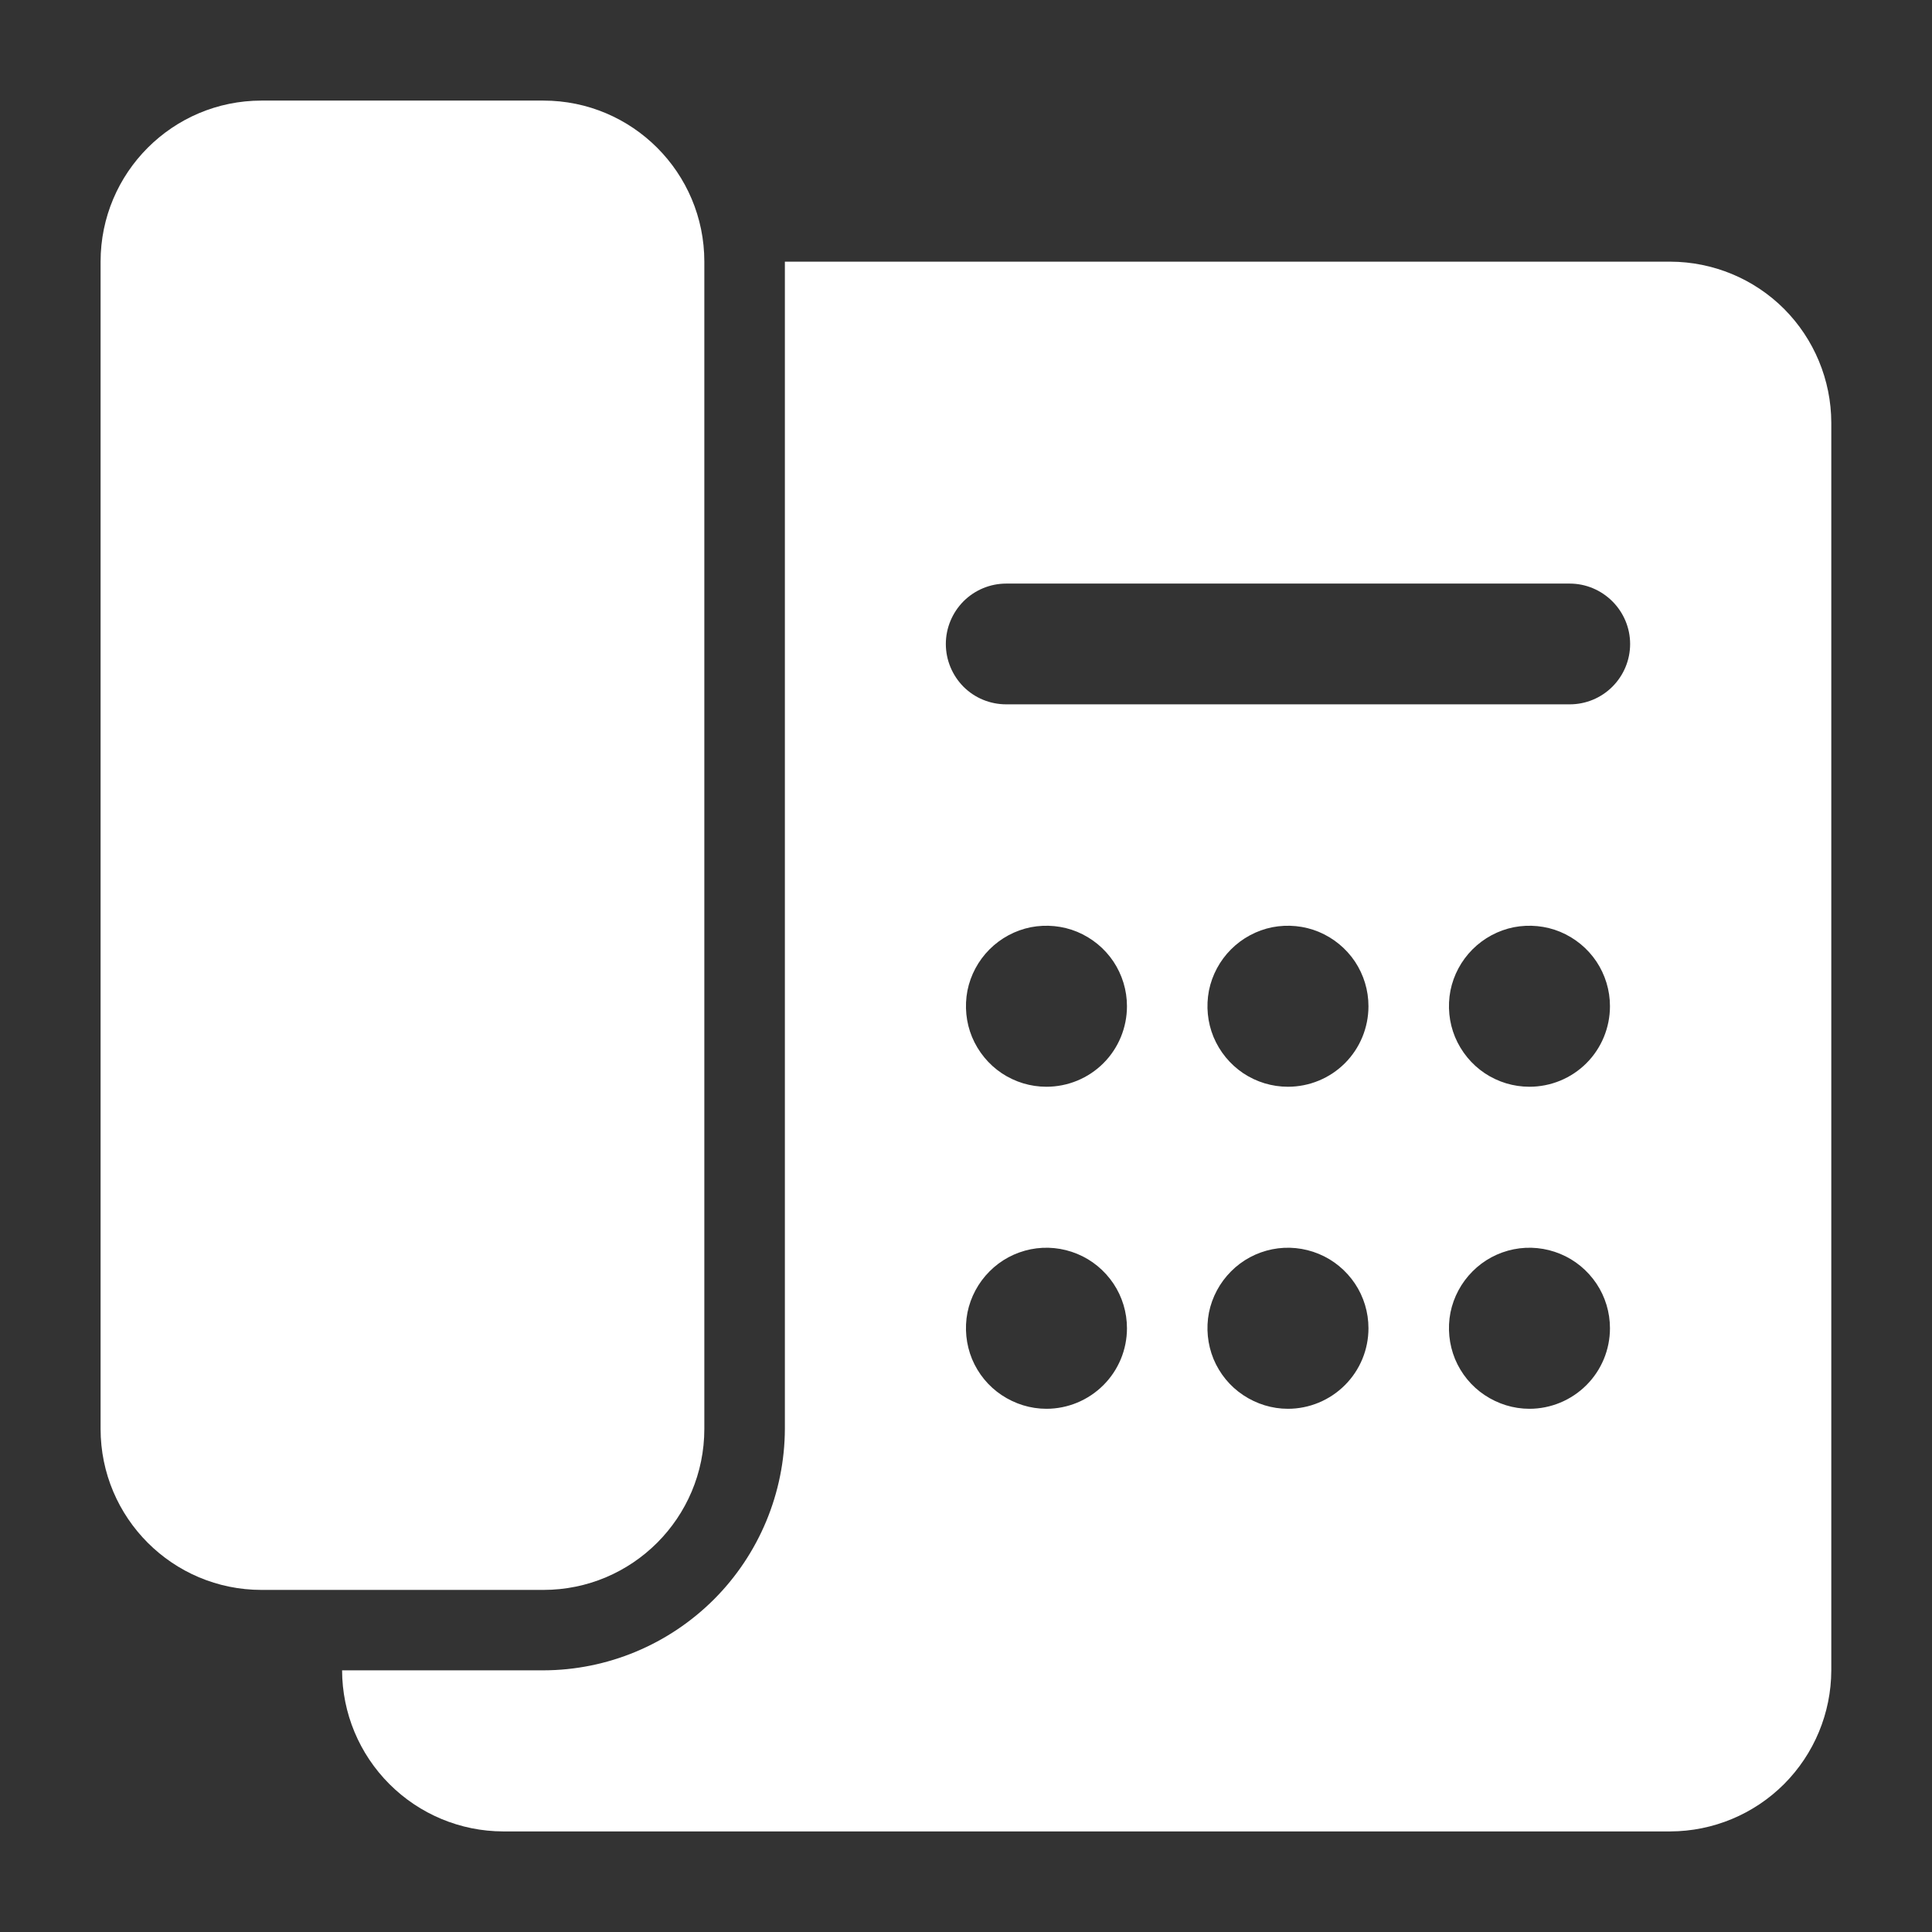 <svg width="16" height="16" viewBox="0 0 16 16" fill="none" xmlns="http://www.w3.org/2000/svg">
<rect x="0" y="0" width="16" height="16" fill="#333333" stroke="none"/>
<g clip-path="url(#clip0_2934_2)">
<path d="M4.5 0.833H2.166C1.43 0.833 0.833 1.43 0.833 2.167V11.833C0.833 12.57 1.43 13.167 2.166 13.167H4.5C5.236 13.167 5.833 12.57 5.833 11.833V2.167C5.833 1.43 5.236 0.833 4.5 0.833Z" fill="white"/>
<path d="M13.833 2.167H6.5V11.833C6.498 12.363 6.287 12.871 5.912 13.246C5.537 13.62 5.03 13.832 4.5 13.833H2.833C2.834 14.187 2.975 14.525 3.225 14.775C3.475 15.025 3.813 15.166 4.166 15.167H13.833C14.186 15.166 14.525 15.025 14.775 14.775C15.024 14.525 15.165 14.187 15.166 13.833V3.5C15.165 3.147 15.024 2.808 14.775 2.558C14.525 2.308 14.186 2.168 13.833 2.167ZM8.666 11.667C8.534 11.667 8.406 11.627 8.296 11.554C8.186 11.481 8.101 11.377 8.05 11.255C8 11.133 7.987 10.999 8.012 10.87C8.038 10.741 8.102 10.622 8.195 10.529C8.288 10.435 8.407 10.372 8.536 10.346C8.666 10.32 8.8 10.334 8.921 10.384C9.043 10.434 9.147 10.52 9.221 10.63C9.294 10.739 9.333 10.868 9.333 11C9.333 11.177 9.263 11.346 9.138 11.471C9.013 11.596 8.843 11.667 8.666 11.667ZM8.666 9C8.534 9 8.406 8.961 8.296 8.888C8.186 8.814 8.101 8.71 8.05 8.588C8 8.467 7.987 8.333 8.012 8.203C8.038 8.074 8.102 7.955 8.195 7.862C8.288 7.769 8.407 7.705 8.536 7.679C8.666 7.654 8.8 7.667 8.921 7.717C9.043 7.768 9.147 7.853 9.221 7.963C9.294 8.073 9.333 8.201 9.333 8.333C9.333 8.51 9.263 8.68 9.138 8.805C9.013 8.93 8.843 9 8.666 9ZM10.666 11.667C10.534 11.667 10.406 11.627 10.296 11.554C10.186 11.481 10.101 11.377 10.05 11.255C10 11.133 9.987 10.999 10.012 10.87C10.038 10.741 10.102 10.622 10.195 10.529C10.288 10.435 10.407 10.372 10.536 10.346C10.666 10.32 10.8 10.334 10.921 10.384C11.043 10.434 11.147 10.52 11.221 10.63C11.294 10.739 11.333 10.868 11.333 11C11.333 11.177 11.263 11.346 11.138 11.471C11.013 11.596 10.843 11.667 10.666 11.667ZM10.666 9C10.534 9 10.406 8.961 10.296 8.888C10.186 8.814 10.101 8.71 10.05 8.588C10 8.467 9.987 8.333 10.012 8.203C10.038 8.074 10.102 7.955 10.195 7.862C10.288 7.769 10.407 7.705 10.536 7.679C10.666 7.654 10.8 7.667 10.921 7.717C11.043 7.768 11.147 7.853 11.221 7.963C11.294 8.073 11.333 8.201 11.333 8.333C11.333 8.51 11.263 8.68 11.138 8.805C11.013 8.93 10.843 9 10.666 9ZM12.666 11.667C12.534 11.667 12.406 11.627 12.296 11.554C12.186 11.481 12.101 11.377 12.05 11.255C12 11.133 11.987 10.999 12.012 10.87C12.038 10.741 12.102 10.622 12.195 10.529C12.288 10.435 12.407 10.372 12.536 10.346C12.666 10.32 12.8 10.334 12.921 10.384C13.043 10.434 13.147 10.52 13.221 10.63C13.294 10.739 13.333 10.868 13.333 11C13.333 11.177 13.263 11.346 13.138 11.471C13.013 11.596 12.843 11.667 12.666 11.667ZM12.666 9C12.534 9 12.406 8.961 12.296 8.888C12.186 8.814 12.101 8.71 12.05 8.588C12 8.467 11.987 8.333 12.012 8.203C12.038 8.074 12.102 7.955 12.195 7.862C12.288 7.769 12.407 7.705 12.536 7.679C12.666 7.654 12.8 7.667 12.921 7.717C13.043 7.768 13.147 7.853 13.221 7.963C13.294 8.073 13.333 8.201 13.333 8.333C13.333 8.51 13.263 8.68 13.138 8.805C13.013 8.93 12.843 9 12.666 9ZM13 5.833H8.333C8.2 5.833 8.073 5.781 7.979 5.687C7.886 5.593 7.833 5.466 7.833 5.333C7.833 5.201 7.886 5.074 7.979 4.98C8.073 4.886 8.2 4.833 8.333 4.833H13C13.132 4.833 13.259 4.886 13.353 4.98C13.447 5.074 13.5 5.201 13.5 5.333C13.5 5.466 13.447 5.593 13.353 5.687C13.259 5.781 13.132 5.833 13 5.833Z" fill="white"/>
</g>
<defs>
<clipPath id="clip0_2934_2">
<rect width="16" height="16" fill="white"/>
</clipPath>
</defs>
</svg>
